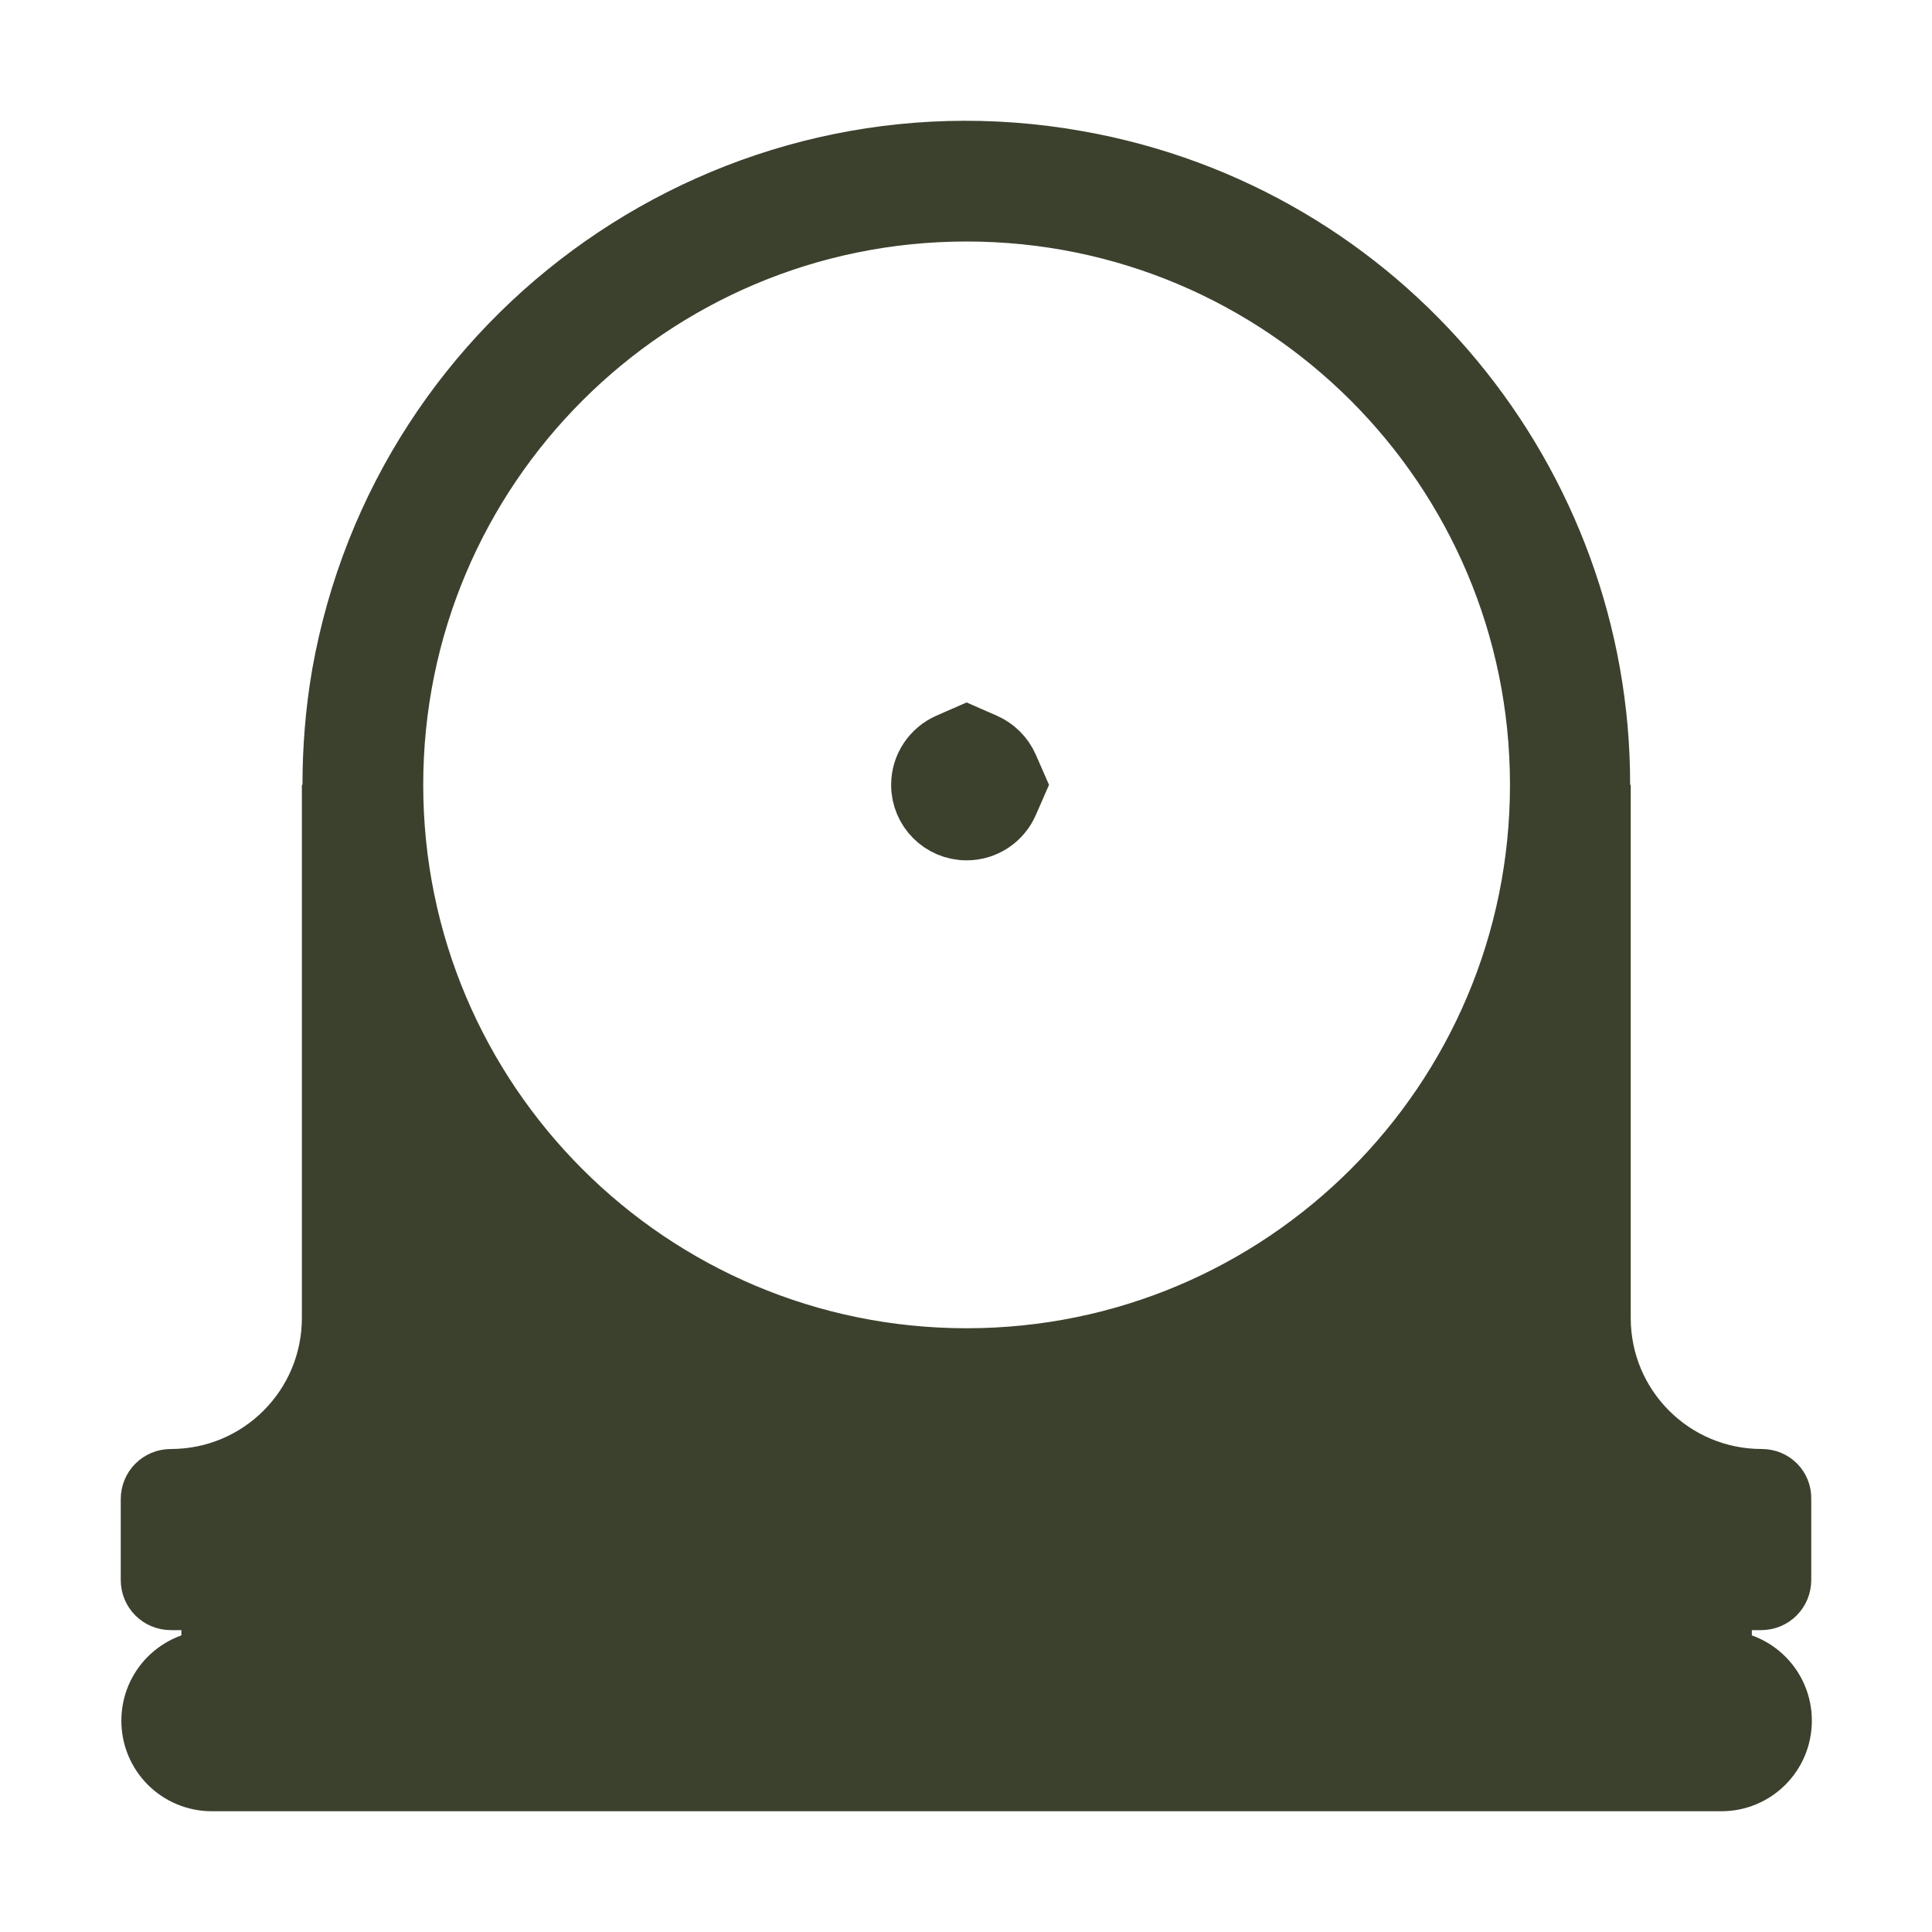 <?xml version="1.0" encoding="UTF-8"?> <svg xmlns="http://www.w3.org/2000/svg" viewBox="0 0 32.00 32.00" data-guides="{&quot;vertical&quot;:[],&quot;horizontal&quot;:[]}"><defs></defs><path fill="#3c412e" stroke="#3c412e" fill-opacity="1" stroke-width="1" stroke-opacity="1" color="rgb(51, 51, 51)" id="tSvg818e8c8aa1" title="Path 15" d="M29.5 24.819C29.5 24.819 29.5 24.819 29.5 24.819C29.5 24.823 29.5 24.827 29.5 24.83C29.5 25.277 29.5 25.724 29.5 26.17C29.5 26.354 29.354 26.5 29.17 26.5C28.952 26.5 28.735 26.5 28.517 26.5C28.517 26.834 28.516 27.167 28.515 27.5C29.067 27.503 29.51 27.948 29.51 28.5C29.51 29.054 29.064 29.5 28.51 29.5C20.177 29.5 11.843 29.5 3.51 29.5C2.956 29.5 2.51 29.054 2.51 28.5C2.51 27.948 2.954 27.503 3.505 27.5C3.504 27.167 3.503 26.834 3.503 26.5C3.279 26.5 3.054 26.5 2.83 26.5C2.646 26.5 2.5 26.354 2.5 26.17C2.5 25.724 2.5 25.277 2.5 24.83C2.5 24.646 2.646 24.5 2.83 24.5C4.306 24.5 5.5 23.306 5.5 21.83C5.5 19.054 5.5 16.277 5.5 13.5C5.503 13.5 5.507 13.5 5.51 13.5C5.51 13.334 5.51 13.167 5.51 13C5.51 12.397 5.558 11.786 5.663 11.176C6.675 5.468 12.126 1.651 17.833 2.663C17.833 2.663 17.833 2.663 17.833 2.663C22.929 3.56 26.509 7.998 26.5 12.999C26.5 13.166 26.499 13.333 26.499 13.5C26.503 13.5 26.506 13.5 26.51 13.5C26.51 16.277 26.51 19.054 26.51 21.83C26.51 23.306 27.704 24.5 29.18 24.5C29.366 24.5 29.504 24.646 29.5 24.819ZM16.698 12.7C16.741 12.8 16.785 12.9 16.829 13C16.785 13.1 16.741 13.2 16.698 13.3C16.582 13.566 16.317 13.75 16.01 13.75C15.596 13.75 15.26 13.415 15.26 13C15.26 12.694 15.444 12.429 15.71 12.312C15.81 12.269 15.91 12.225 16.01 12.181C16.11 12.225 16.21 12.269 16.31 12.312C16.483 12.388 16.622 12.527 16.698 12.7ZM16.01 22.5C21.257 22.5 25.51 18.247 25.51 13C25.51 7.753 21.257 3.5 16.01 3.5C10.763 3.5 6.51 7.753 6.51 13C6.51 18.247 10.763 22.5 16.01 22.5Z"></path></svg> 
